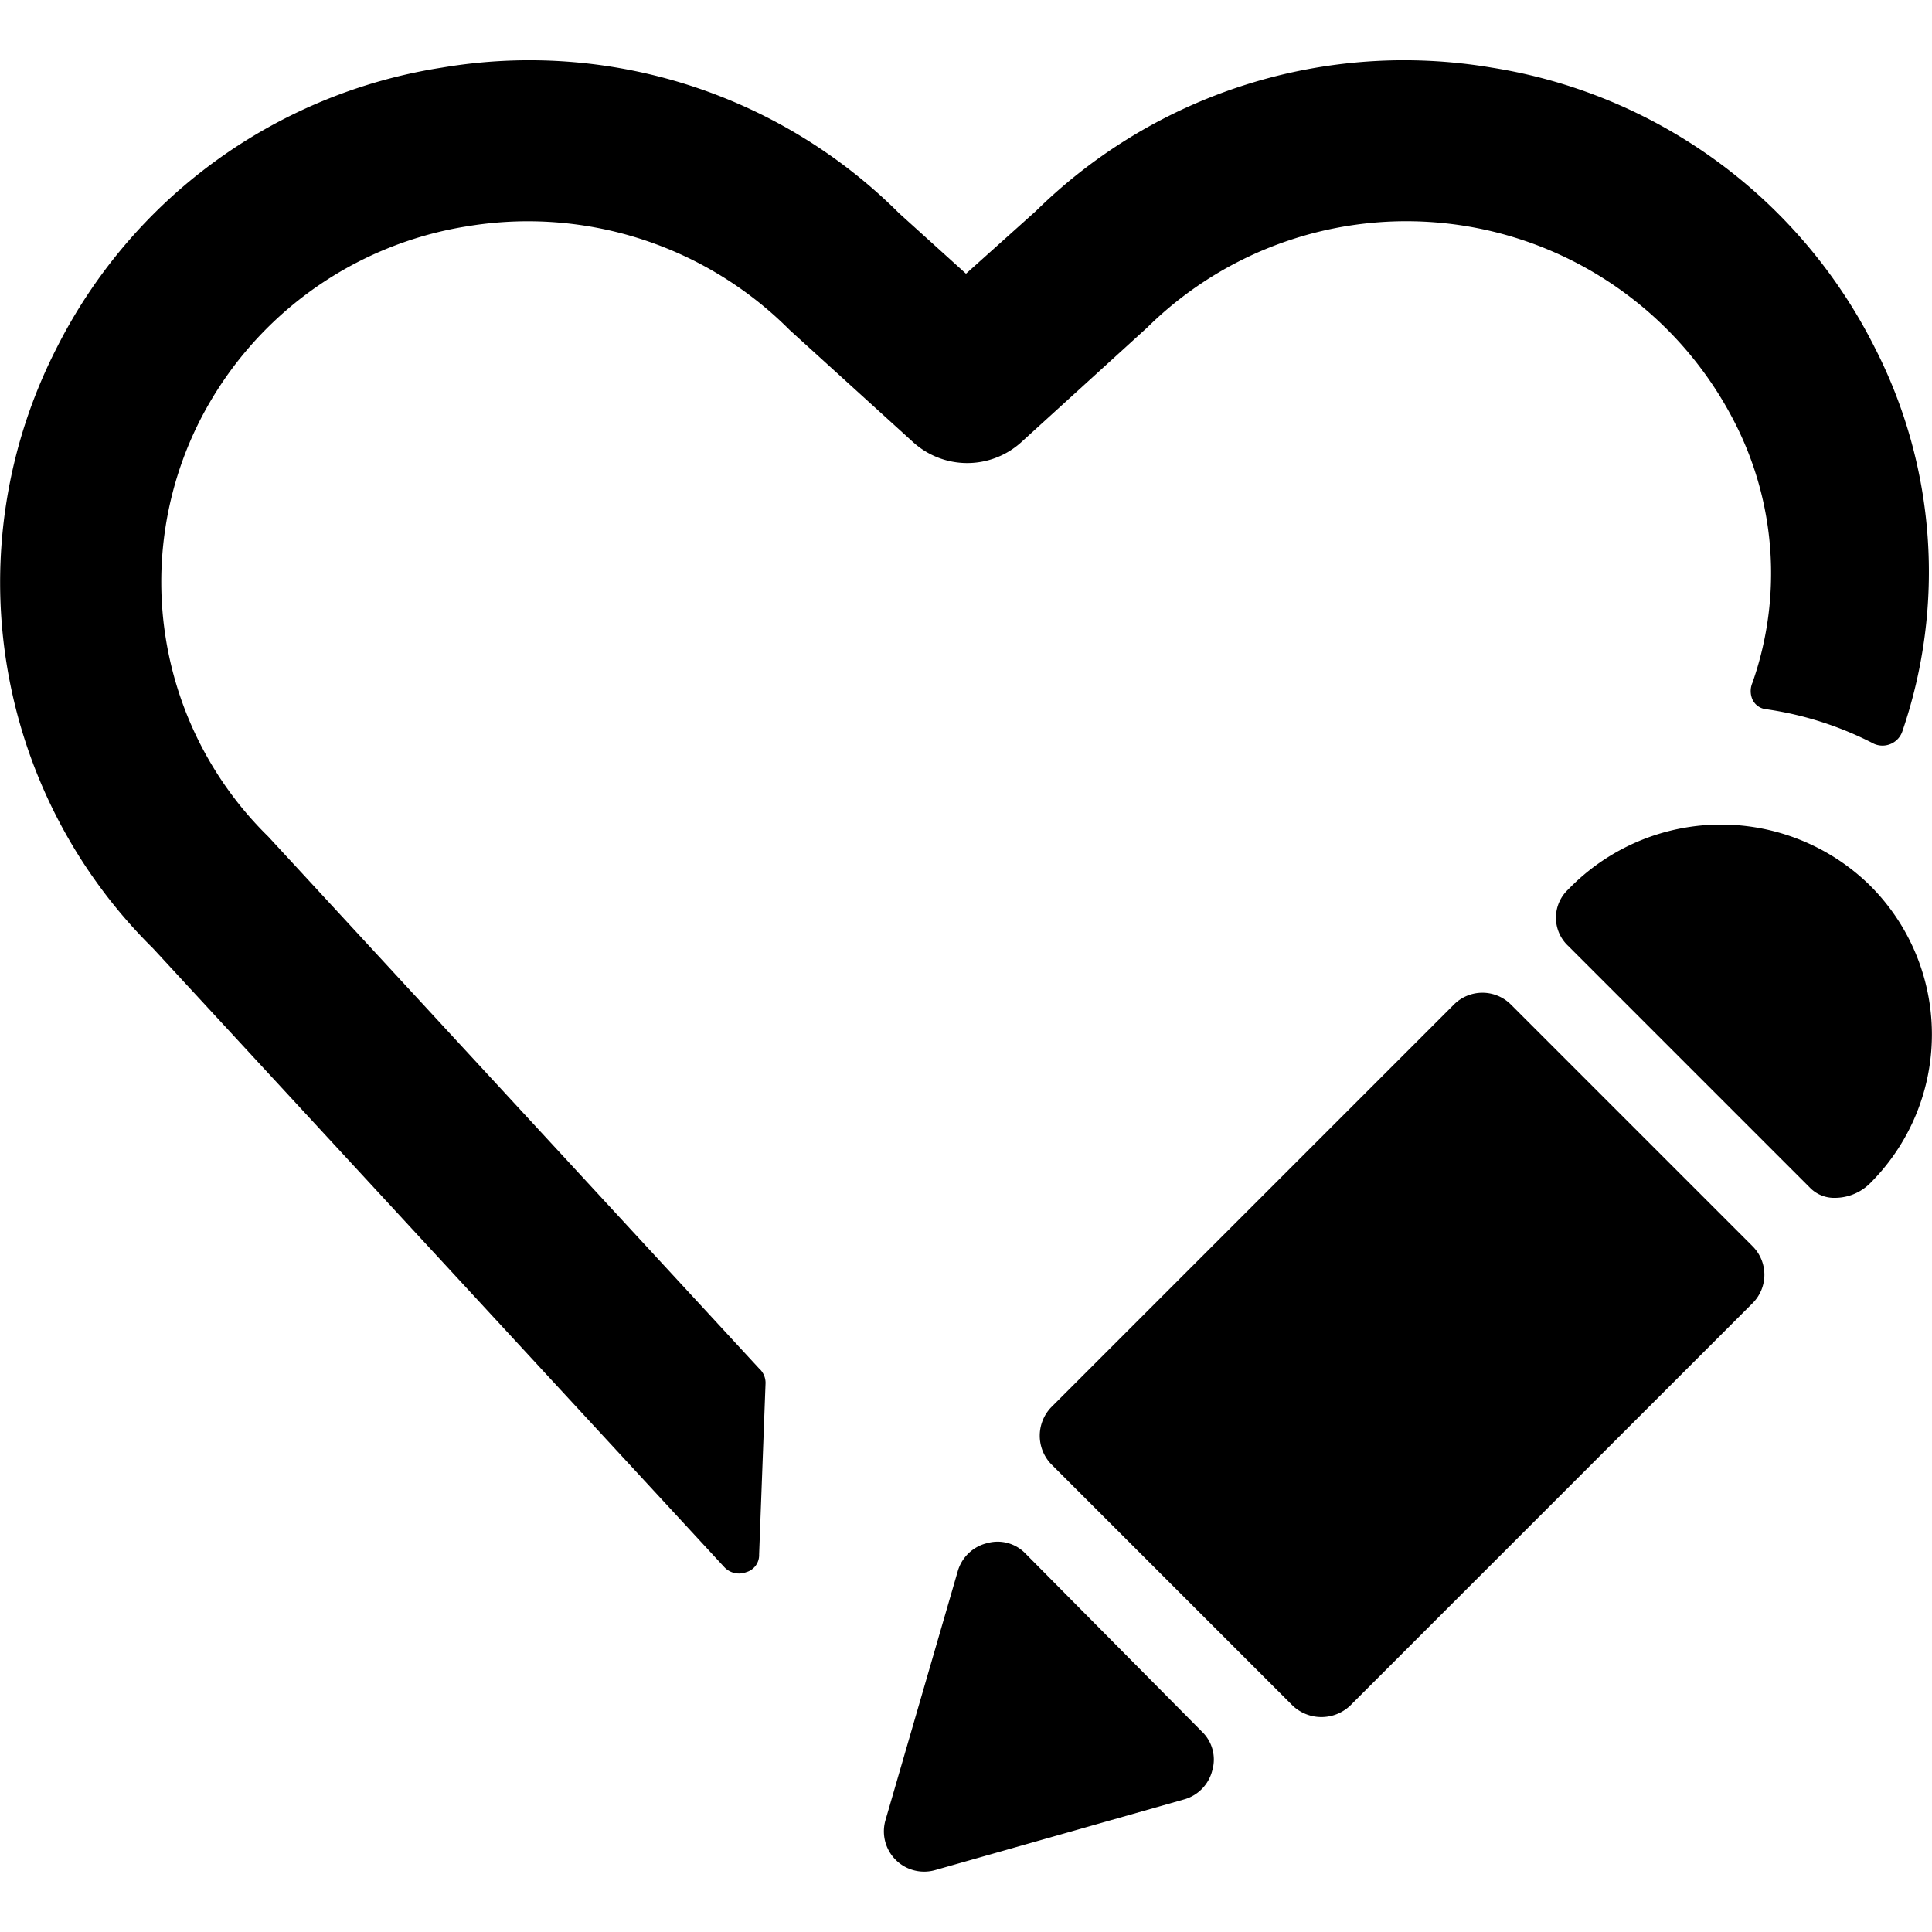 <svg xmlns="http://www.w3.org/2000/svg" viewBox="0 0 24 24"><g><path d="M5.81 2.81a4.59 4.59 0 0 1 4 1.29l1.53 1.39a1 1 0 0 0 1.35 0l1.56 -1.42a4.58 4.58 0 0 1 7.29 1.16 4.11 4.11 0 0 1 0.23 3.25 0.26 0.26 0 0 0 0 0.21 0.21 0.21 0 0 0 0.17 0.12 4.21 4.21 0 0 1 1.34 0.43 0.26 0.26 0 0 0 0.21 0 0.26 0.26 0 0 0 0.14 -0.15 6.11 6.11 0 0 0 -0.34 -4.77A6.45 6.45 0 0 0 18.53 0.84a6.52 6.52 0 0 0 -5.66 1.78L12 3.4l-0.83 -0.75A6.5 6.5 0 0 0 5.49 0.84 6.47 6.47 0 0 0 0.7 4.33a6.39 6.39 0 0 0 1.2 7.45L9 19.47a0.25 0.25 0 0 0 0.27 0.06 0.22 0.22 0 0 0 0.16 -0.22l0.08 -2.13a0.24 0.24 0 0 0 -0.08 -0.18l-6.1 -6.61a4.43 4.43 0 0 1 -0.85 -5.16 4.52 4.52 0 0 1 3.33 -2.42Z" fill="#000000" stroke-width="1"></path><path d="M12.74 19.3a0.48 0.48 0 0 0 -0.48 -0.13 0.5 0.5 0 0 0 -0.36 0.34l-0.9 3.1a0.5 0.5 0 0 0 0.62 0.62l3.1 -0.88a0.5 0.5 0 0 0 0.34 -0.36 0.48 0.48 0 0 0 -0.13 -0.48Z" fill="#000000" stroke-width="1"></path><path d="M18.77 12.48a0.5 0.5 0 0 0 -0.71 0l-5 5a0.51 0.51 0 0 0 0 0.71l3 3a0.52 0.52 0 0 0 0.71 0l5 -5a0.5 0.5 0 0 0 0 -0.71Z" fill="#000000" stroke-width="1"></path><path d="M23.23 11a2.64 2.64 0 0 0 -3.75 0.05 0.48 0.48 0 0 0 0 0.7l3 3a0.42 0.42 0 0 0 0.32 0.13 0.62 0.62 0 0 0 0.43 -0.18 2.61 2.61 0 0 0 0 -3.7Z" fill="#000000" stroke-width="1"></path></g></svg>